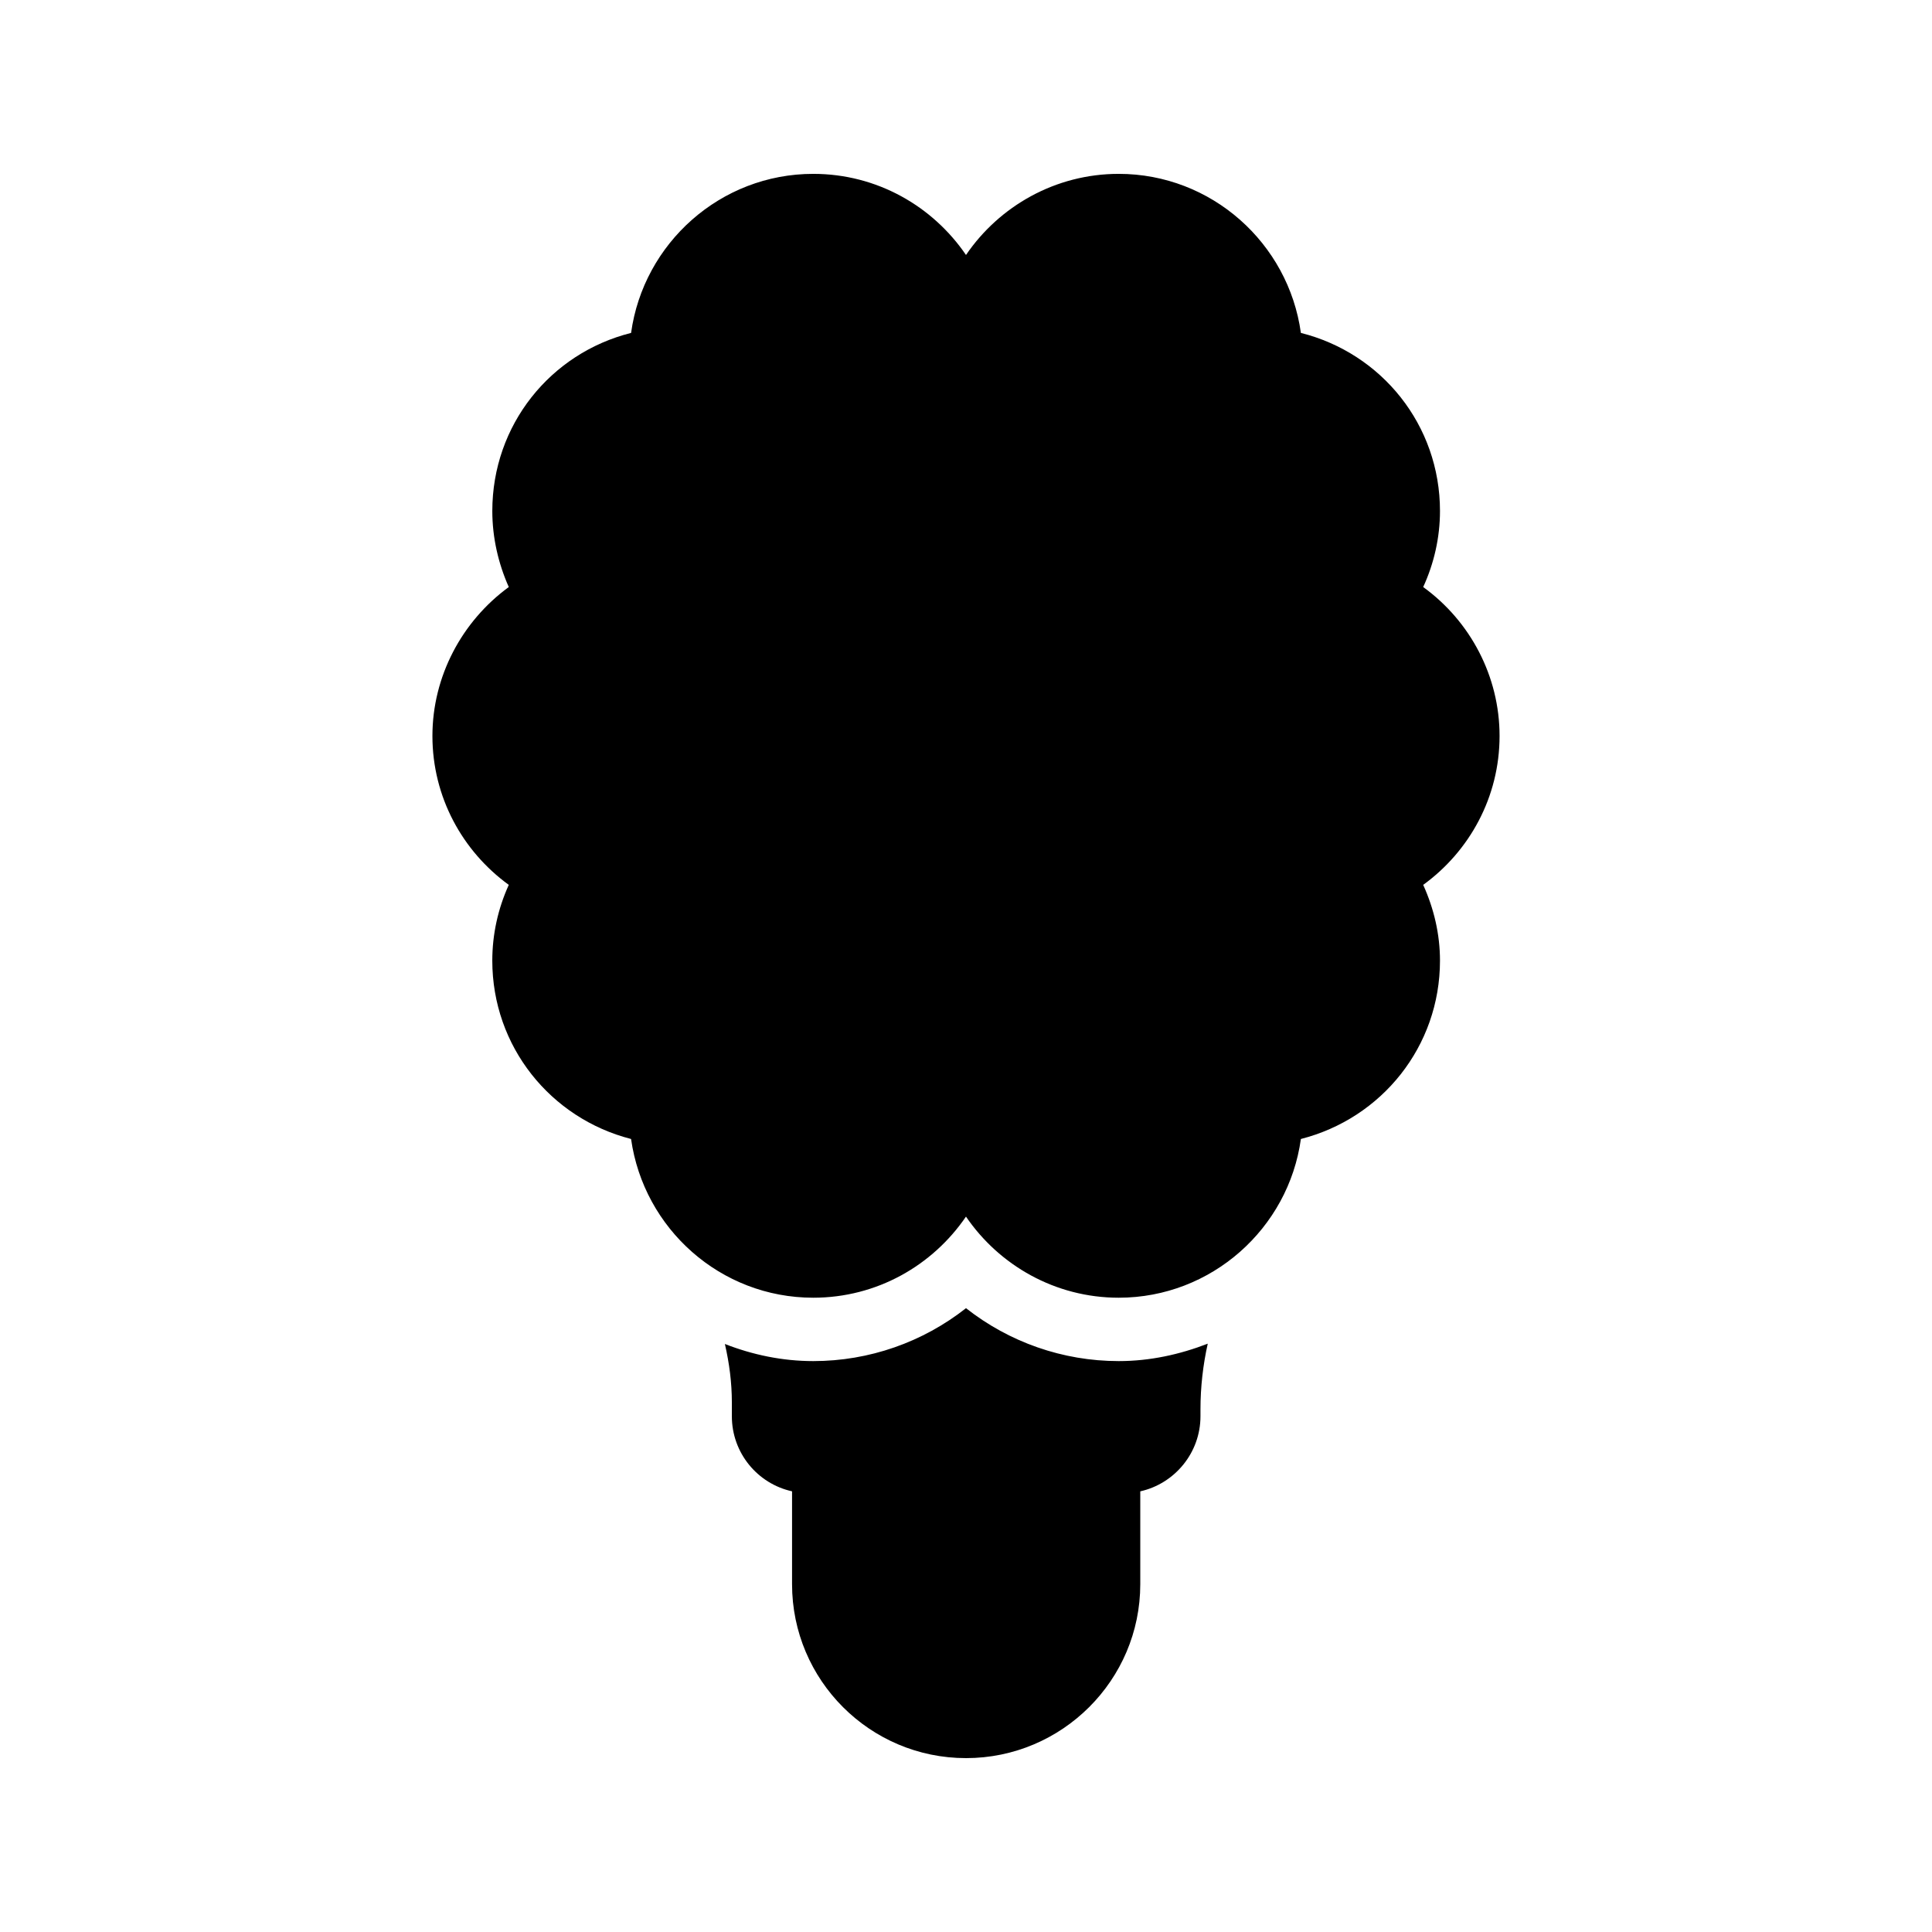 <?xml version="1.0" encoding="UTF-8"?>
<!-- Uploaded to: SVG Repo, www.svgrepo.com, Generator: SVG Repo Mixer Tools -->
<svg fill="#000000" width="800px" height="800px" version="1.1" viewBox="144 144 512 512" xmlns="http://www.w3.org/2000/svg">
 <g>
  <path d="m400 609.92c25.441 0 46.184-20.656 46.184-46.098v-24.602c9.07-2.016 15.953-10.16 15.953-19.902v-1.848c0-5.879 0.672-11.754 1.93-17.383-7.391 2.856-15.281 4.617-23.594 4.617-14.863 0-29.055-5.039-40.473-14.023-11.418 8.984-25.609 14.023-40.473 14.023-8.23 0-16.121-1.68-23.426-4.535 1.176 5.121 1.848 10.242 1.848 15.535v3.609c0 9.742 6.801 17.887 15.953 19.902v24.602c-0.004 25.445 20.652 46.102 46.098 46.102z"/>
  <path d="m278.83 378.5c-2.856 6.297-4.367 13.098-4.367 20.07 0 22.754 15.449 41.816 36.777 47.273 3.359 23.762 23.68 42.066 48.281 42.066 16.879 0 31.656-8.566 40.473-21.496 8.816 12.93 23.68 21.496 40.473 21.496 24.602 0 45.008-18.391 48.281-42.066 21.41-5.457 36.863-24.52 36.863-47.273 0-6.969-1.594-13.77-4.449-20.07 12.258-8.902 20.238-23.258 20.238-39.465 0-15.785-7.727-30.398-20.238-39.465 2.856-6.215 4.449-13.098 4.449-20.152 0-22.754-15.449-41.816-36.863-47.191-3.273-23.762-23.676-42.152-48.277-42.152-16.793 0-31.656 8.566-40.473 21.496-8.816-12.93-23.598-21.496-40.473-21.496-24.602 0-45.008 18.391-48.281 42.152-21.41 5.375-36.777 24.434-36.777 47.191 0 7.055 1.594 13.938 4.367 20.152-12.426 9.07-20.238 23.68-20.238 39.465 0 16.203 7.977 30.562 20.234 39.465z"/>
 </g>
</svg>
